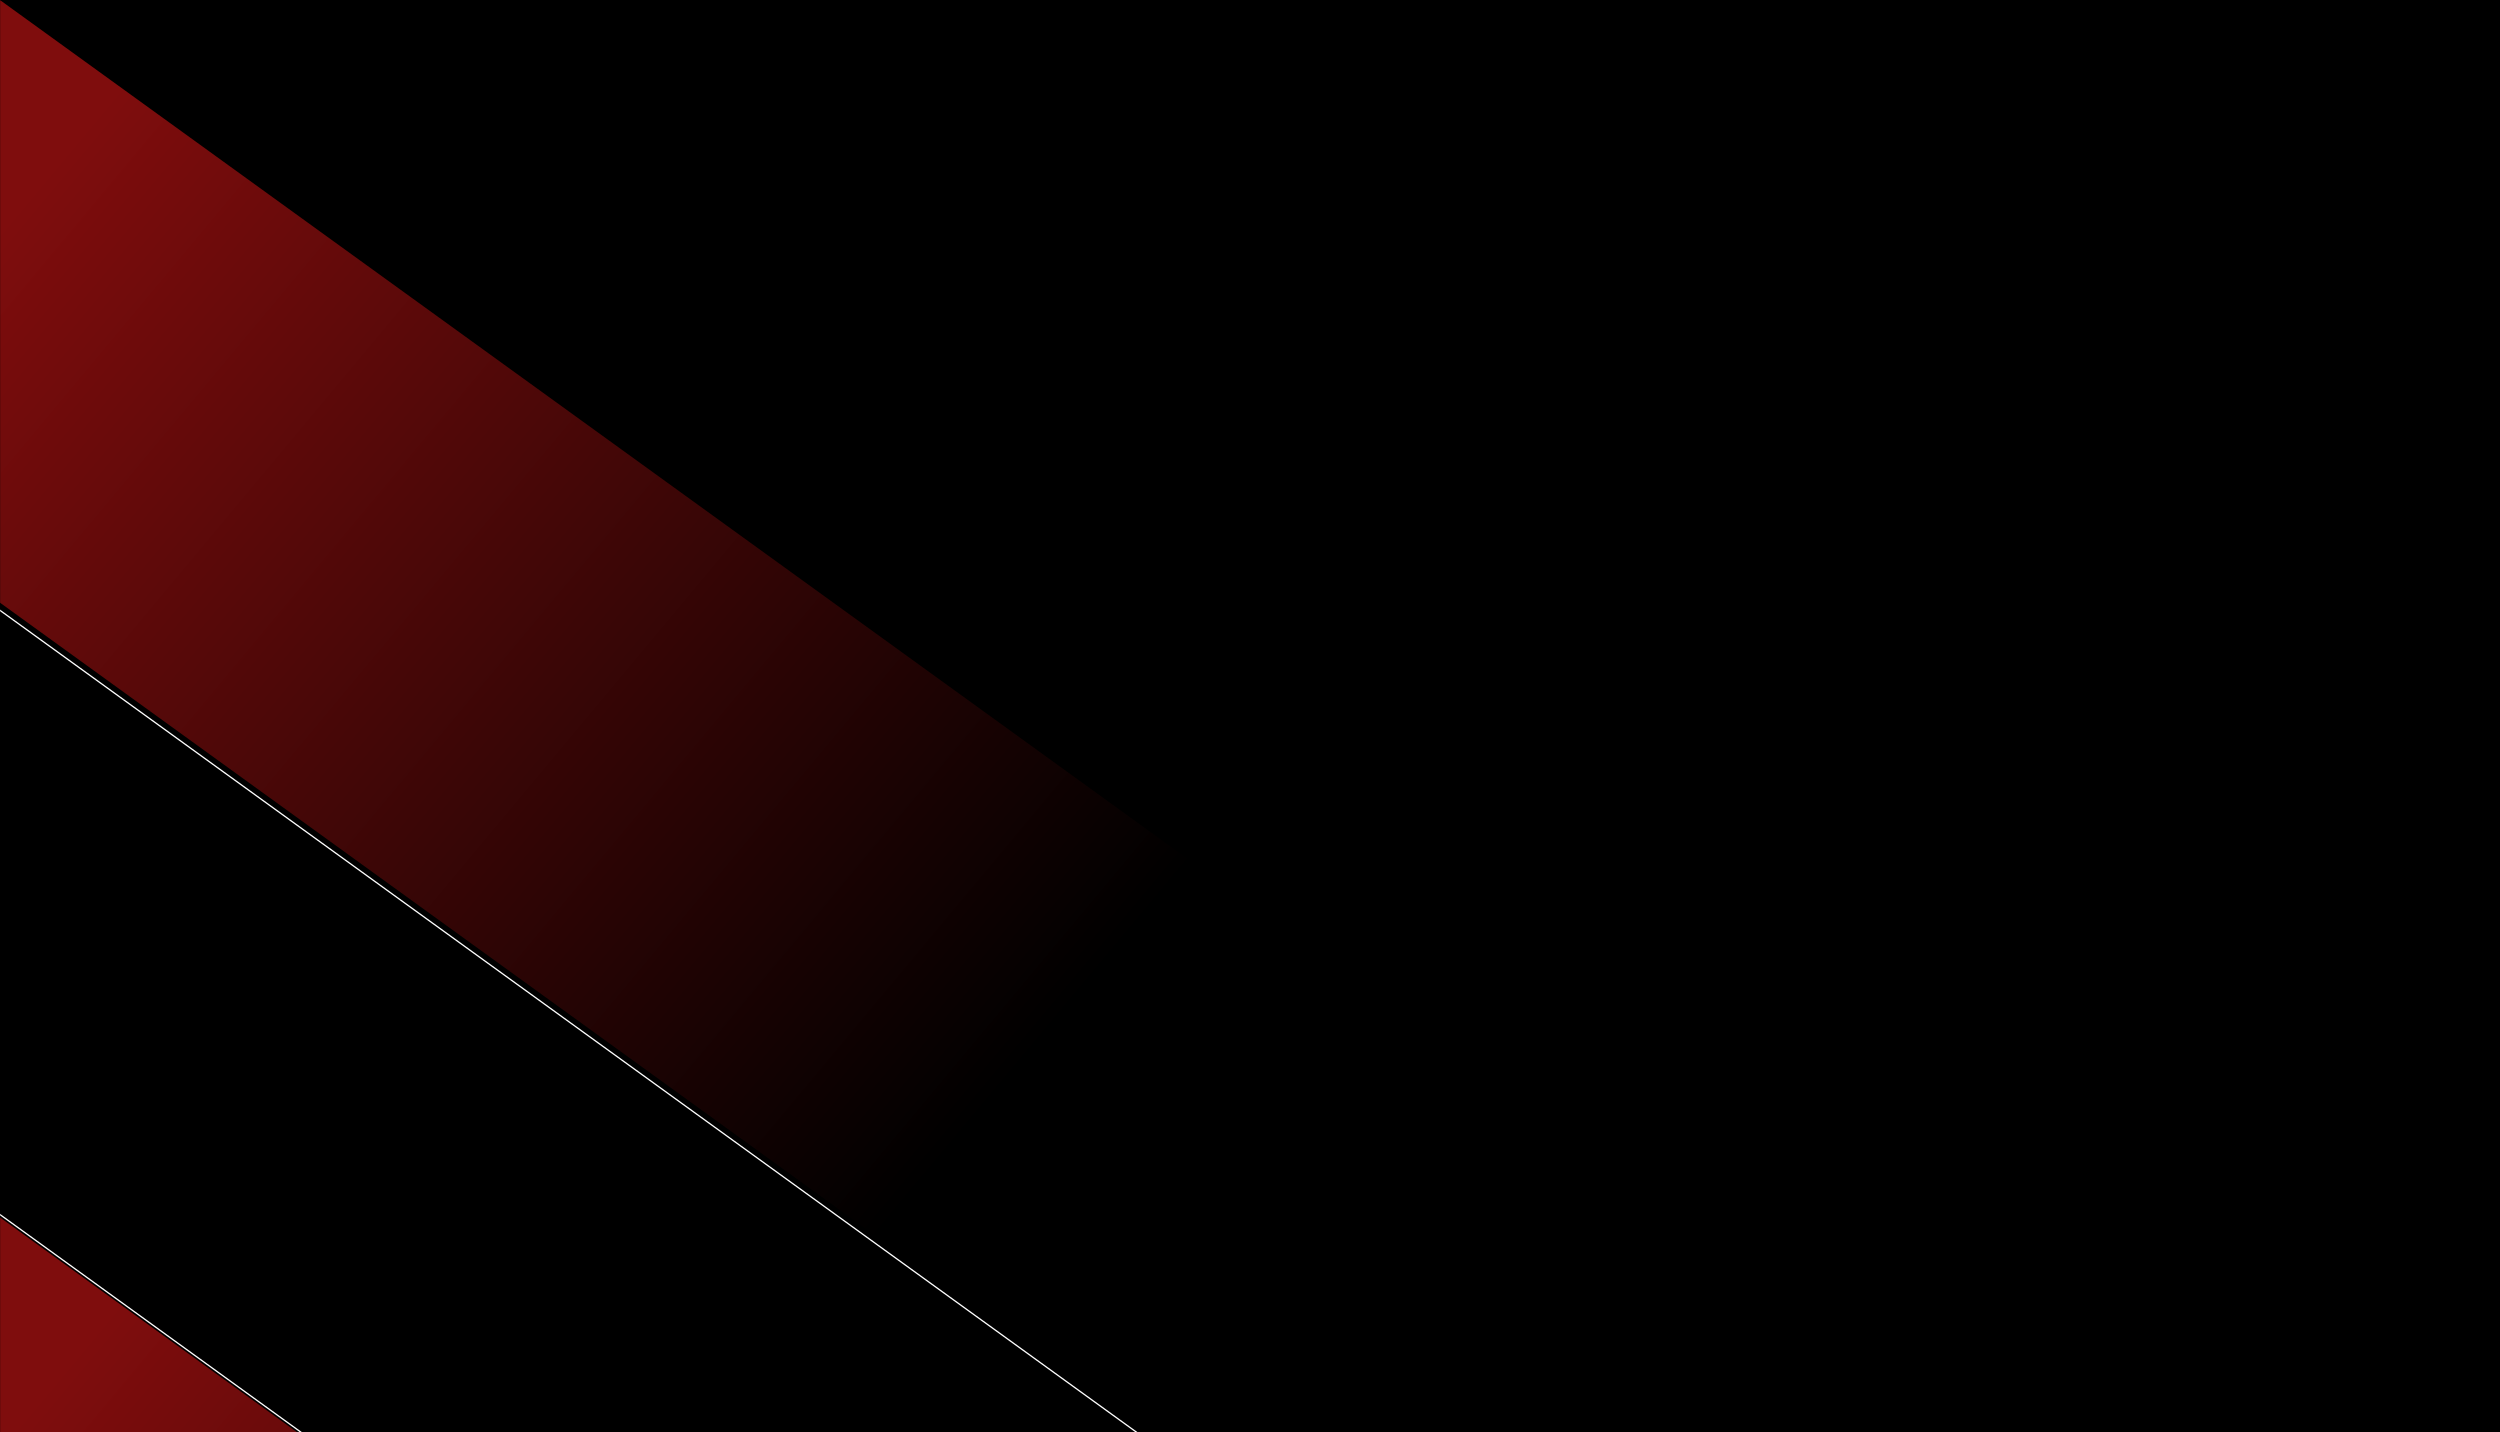 <?xml version="1.0" encoding="UTF-8"?>
<svg width="1920px" height="1100px" viewBox="0 0 1920 1100" version="1.1" xmlns="http://www.w3.org/2000/svg" xmlns:xlink="http://www.w3.org/1999/xlink">
    <rect x="0" y="0" width="1920" height="1100" fill="#333333" stroke="none"/>
    <title>bg-2</title>
    <defs>
        <rect id="path-1" x="0" y="0" width="1920" height="1100"></rect>
        <linearGradient x1="32.065%" y1="84.422%" x2="100%" y2="15.578%" id="linearGradient-3">
            <stop stop-color="#FD1A1A" stop-opacity="0" offset="0%"></stop>
            <stop stop-color="#FD1A1A" stop-opacity="0.5" offset="100%"></stop>
        </linearGradient>
        <linearGradient x1="70.199%" y1="82.044%" x2="112.992%" y2="15.726%" id="linearGradient-4">
            <stop stop-color="#FD1A1A" stop-opacity="0" offset="0%"></stop>
            <stop stop-color="#FD1A1A" stop-opacity="0" offset="100%"></stop>
        </linearGradient>
        <linearGradient x1="50%" y1="0%" x2="50%" y2="100%" id="linearGradient-5">
            <stop stop-color="#FFFFFF" offset="0%"></stop>
            <stop stop-color="#FFFFFF" offset="99.271%"></stop>
        </linearGradient>
    </defs>
    <g id="Page-1" stroke="none" stroke-width="1" fill="none" fill-rule="evenodd">
        <g id="Design_Auto_Danenberg" transform="translate(0, -2010)">
            <g id="bg-2" transform="translate(0, 2010)">
                <mask id="mask-2" fill="white">
                    <use xlink:href="#path-1"></use>
                </mask>
                <use id="Mask" fill="#000000" xlink:href="#path-1"></use>
                <g id="Group-Copy" mask="url(#mask-2)">
                    <g transform="translate(479.963, 1046) scale(-1, -1) rotate(-270) translate(-479.963, -1046)translate(-566, 566)">
                        <polygon id="Rectangle-Copy-8" stroke="none" fill="url(#linearGradient-3)" points="694.211 -2.93468093e-13 1157.018 -2.93468093e-13 462.807 960 0 960"></polygon>
                        <path d="M1623.592,-0.5 L928.658,960.5 L464.617,960.5 L1159.551,-0.5 L1623.592,-0.5 Z" id="Rectangle-Copy-7" stroke="url(#linearGradient-5)" stroke-width="1" fill="url(#linearGradient-4)"></path>
                        <polygon id="Rectangle-Copy-6" stroke="none" fill="url(#linearGradient-3)" points="1629.119 -4.65207913e-13 2091.926 -4.65207913e-13 1397.715 960 934.908 960"></polygon>
                    </g>
                </g>
            </g>
        </g>
    </g>
</svg>